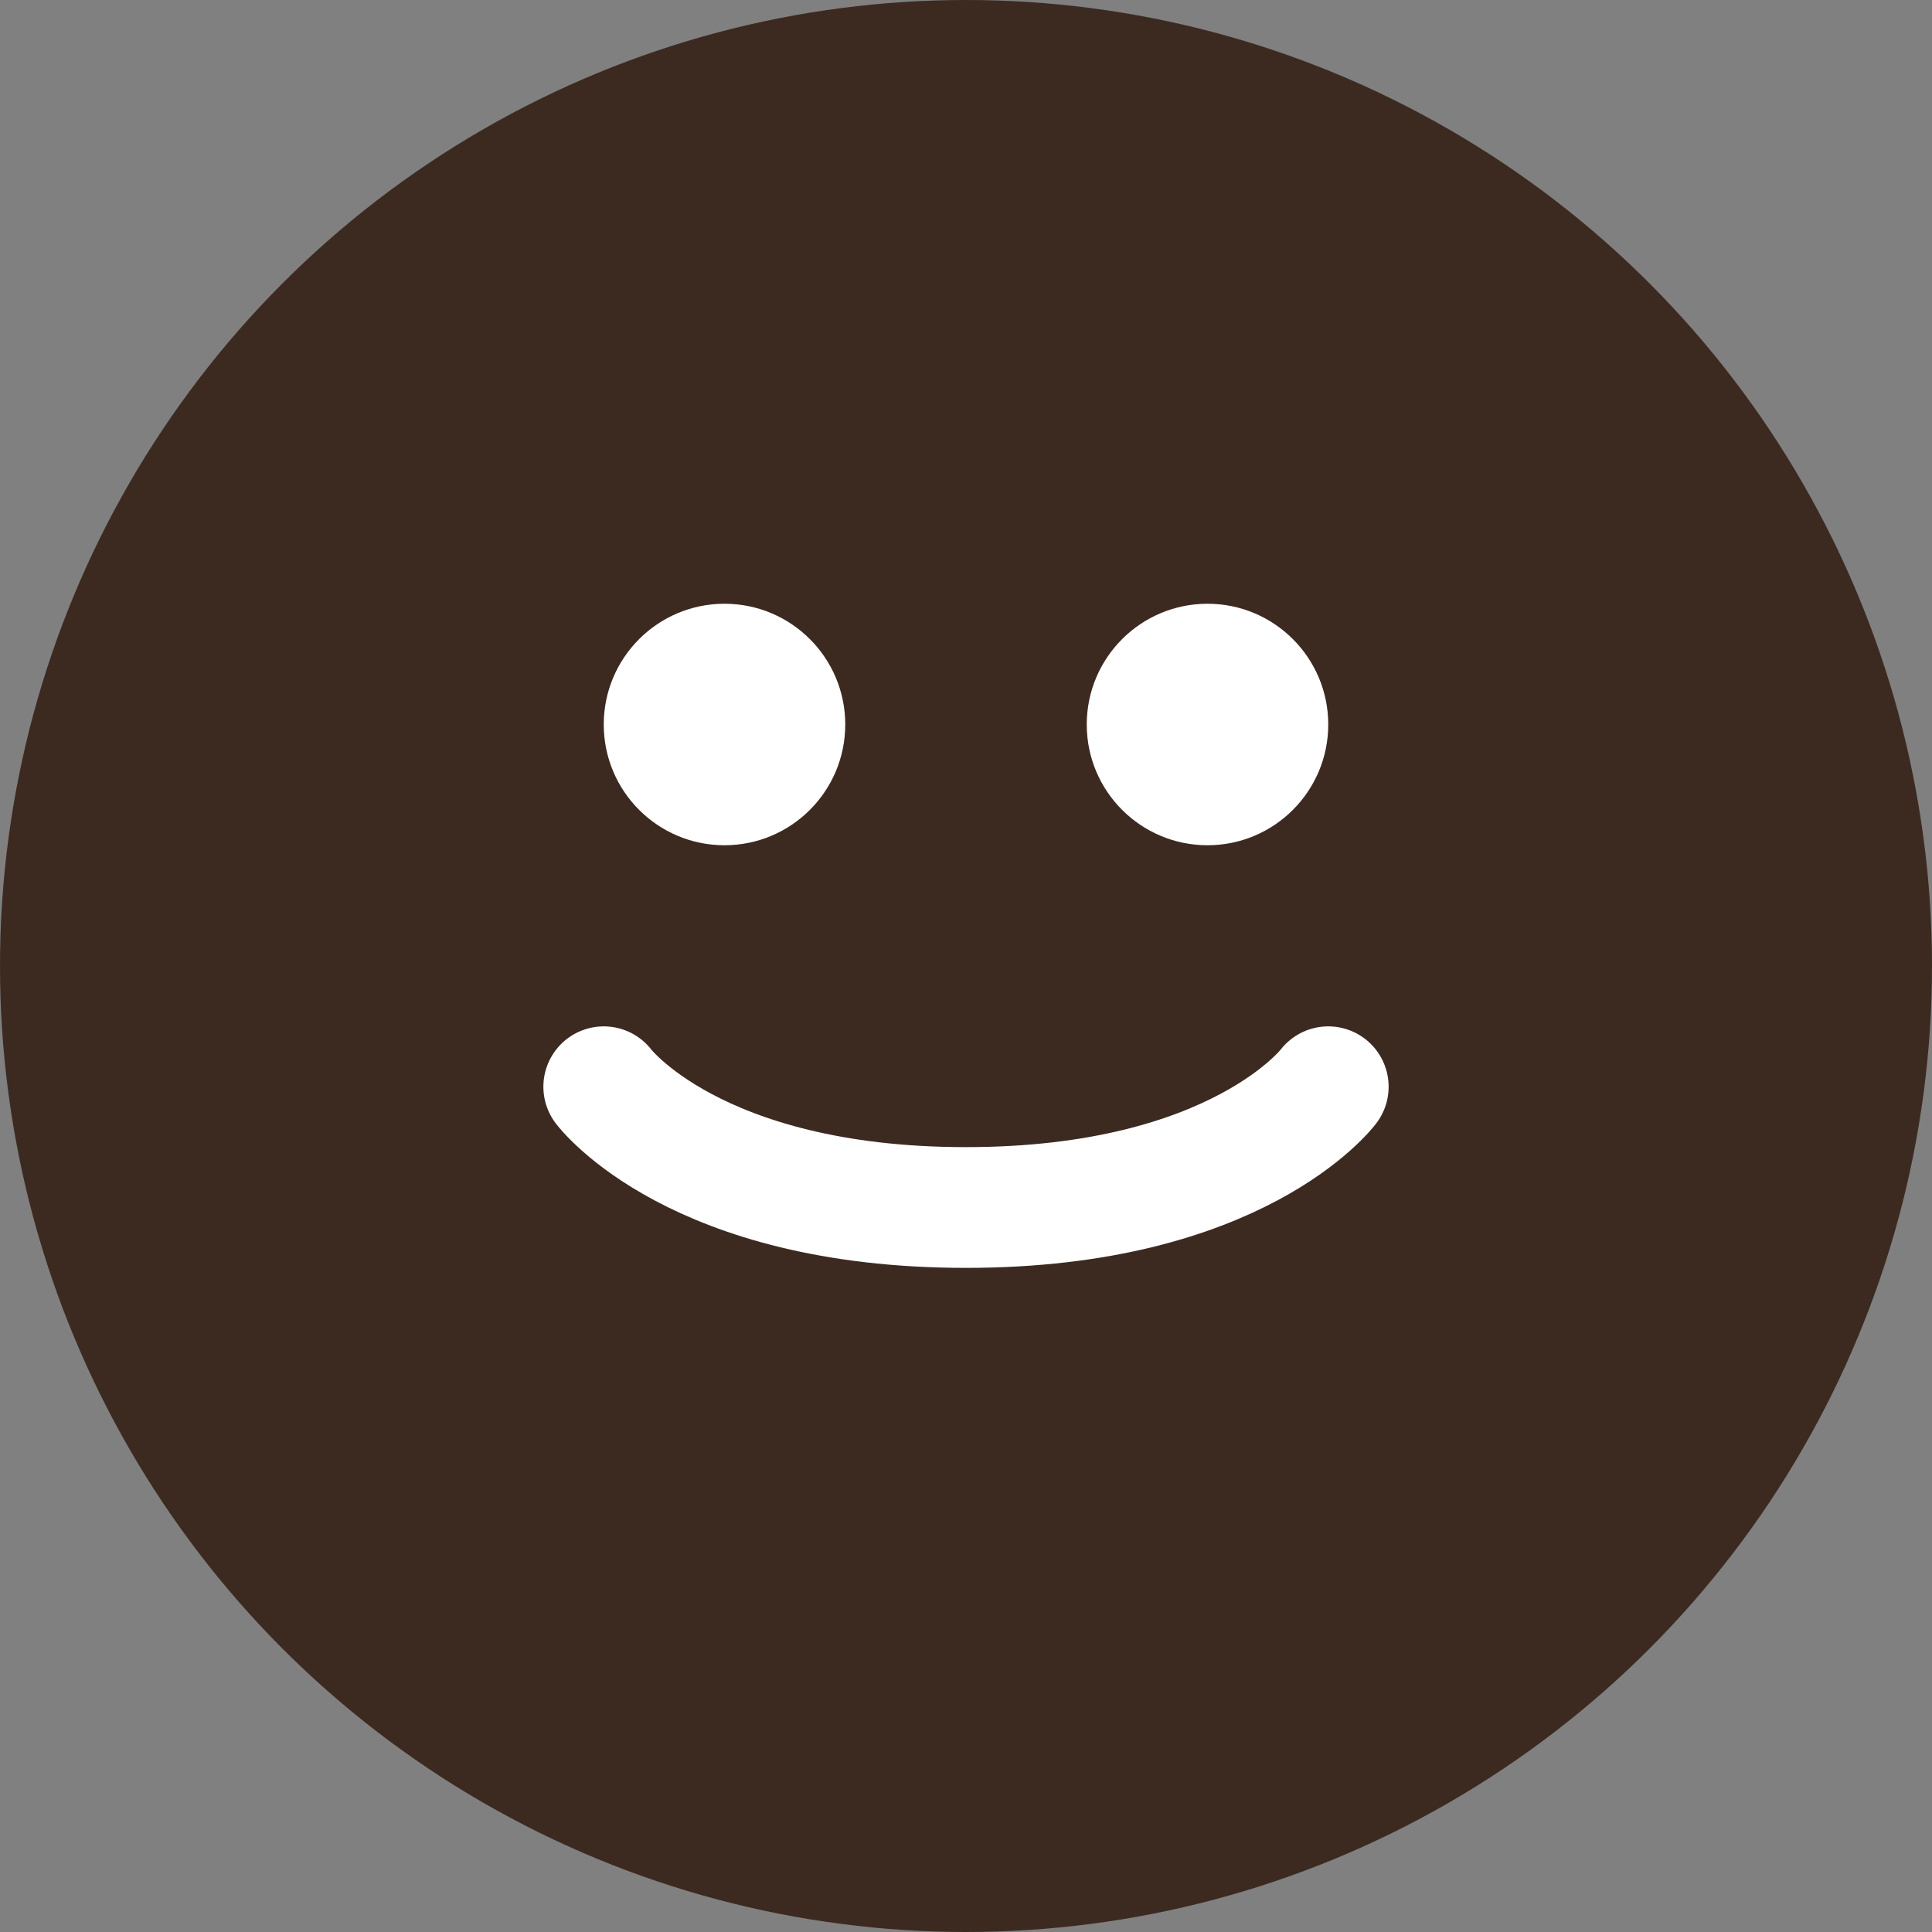 <?xml version="1.0" encoding="UTF-8"?>
<svg width="32" height="32" viewBox="0 0 32 32" fill="none" xmlns="http://www.w3.org/2000/svg">
  <rect x="0" y="0" width="32" height="32" fill="#808080" stroke="none"/>
  <circle cx="16" cy="16" r="16" fill="#3C2A21"/>
  <circle cx="12" cy="12" r="2" fill="white"/>
  <circle cx="20" cy="12" r="2" fill="white"/>
  <path d="M10 18C10 18 11.5 20 16 20C20.5 20 22 18 22 18" stroke="white" stroke-width="2" stroke-linecap="round"/>
</svg> 